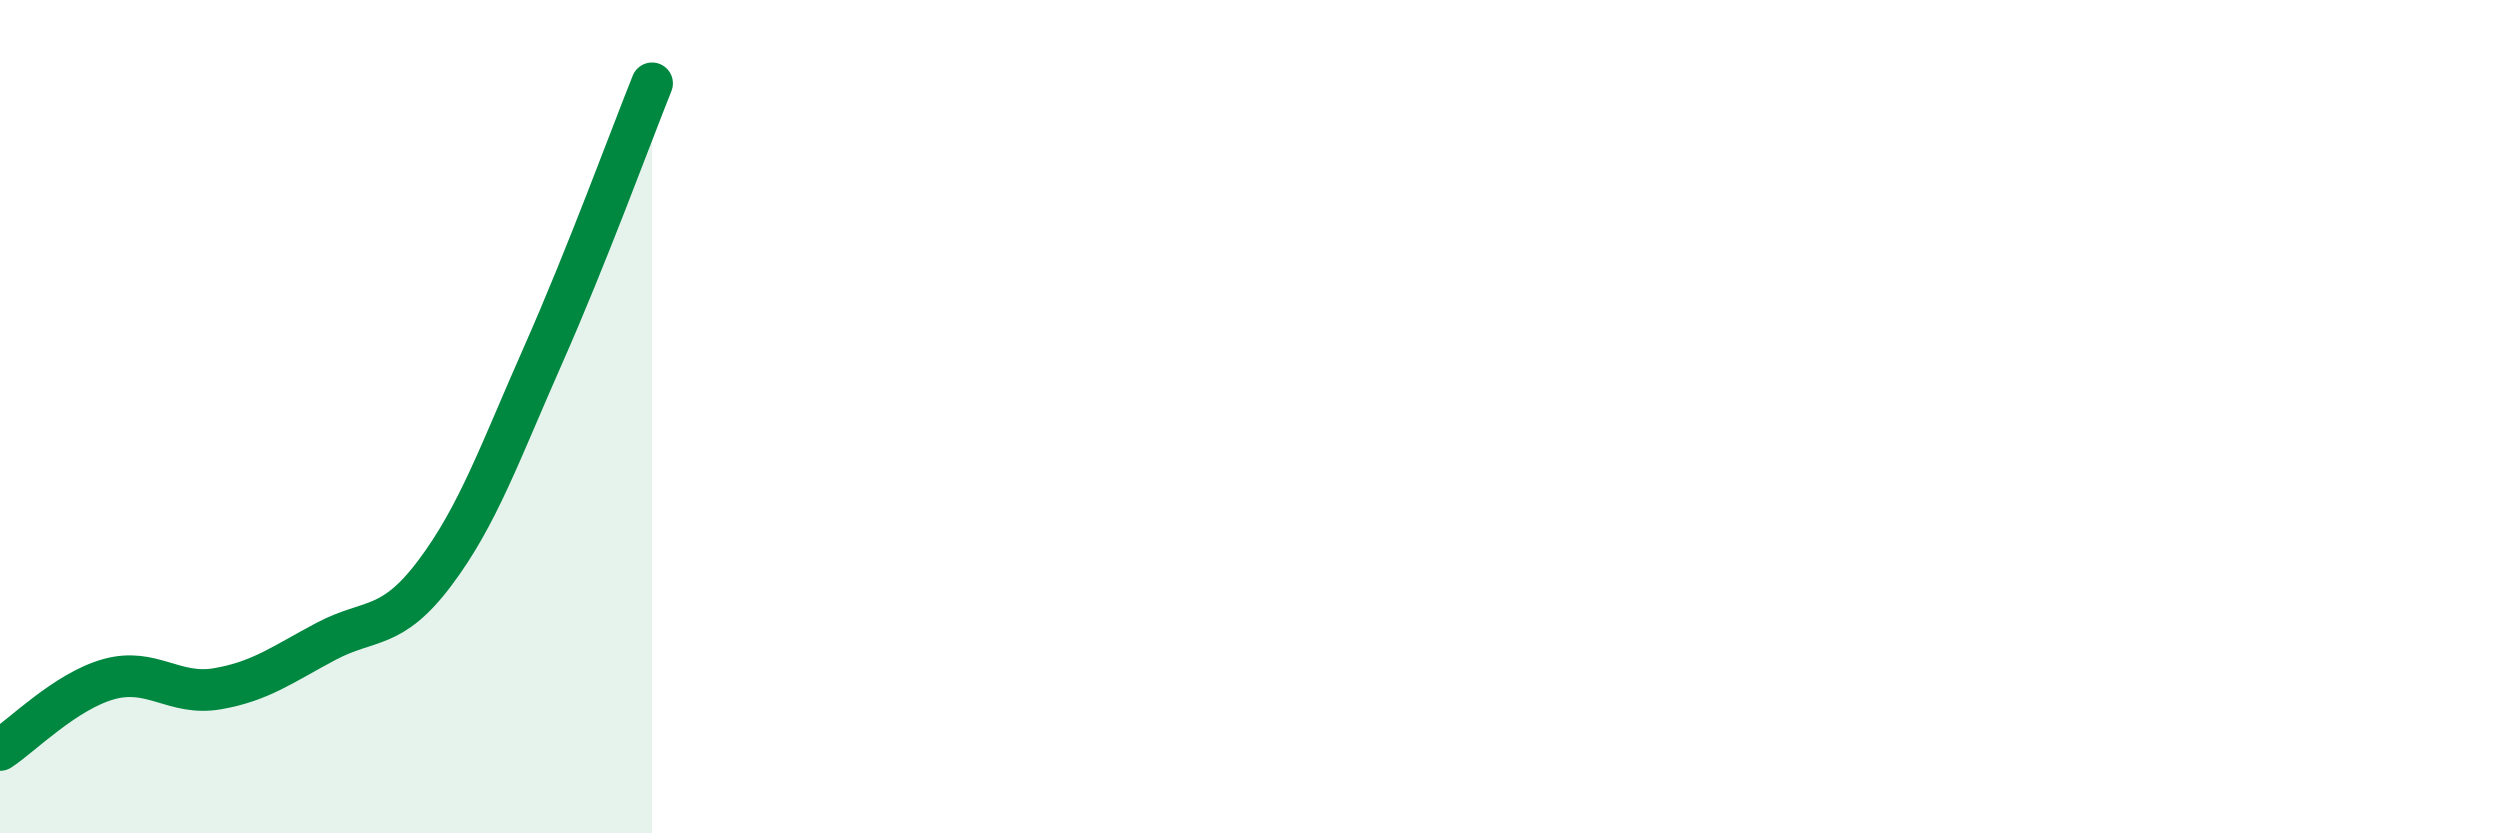 
    <svg width="60" height="20" viewBox="0 0 60 20" xmlns="http://www.w3.org/2000/svg">
      <path
        d="M 0,18 C 0.52,17.66 1.57,16.59 2.61,16.3 C 3.65,16.01 4.18,16.71 5.22,16.53 C 6.26,16.35 6.79,15.94 7.83,15.39 C 8.87,14.84 9.39,15.14 10.43,13.76 C 11.47,12.38 12,10.86 13.04,8.51 C 14.08,6.16 15.13,3.3 15.65,2L15.65 20L0 20Z"
        fill="#008740"
        opacity="0.1"
        stroke-linecap="round"
        stroke-linejoin="round"
      />
      <path
        d="M 0,18 C 0.52,17.66 1.57,16.59 2.61,16.3 C 3.65,16.01 4.18,16.71 5.22,16.53 C 6.26,16.35 6.79,15.94 7.83,15.39 C 8.87,14.84 9.39,15.14 10.43,13.76 C 11.47,12.38 12,10.86 13.04,8.51 C 14.08,6.16 15.13,3.3 15.65,2"
        stroke="#008740"
        stroke-width="1"
        fill="none"
        stroke-linecap="round"
        stroke-linejoin="round"
      />
    </svg>
  